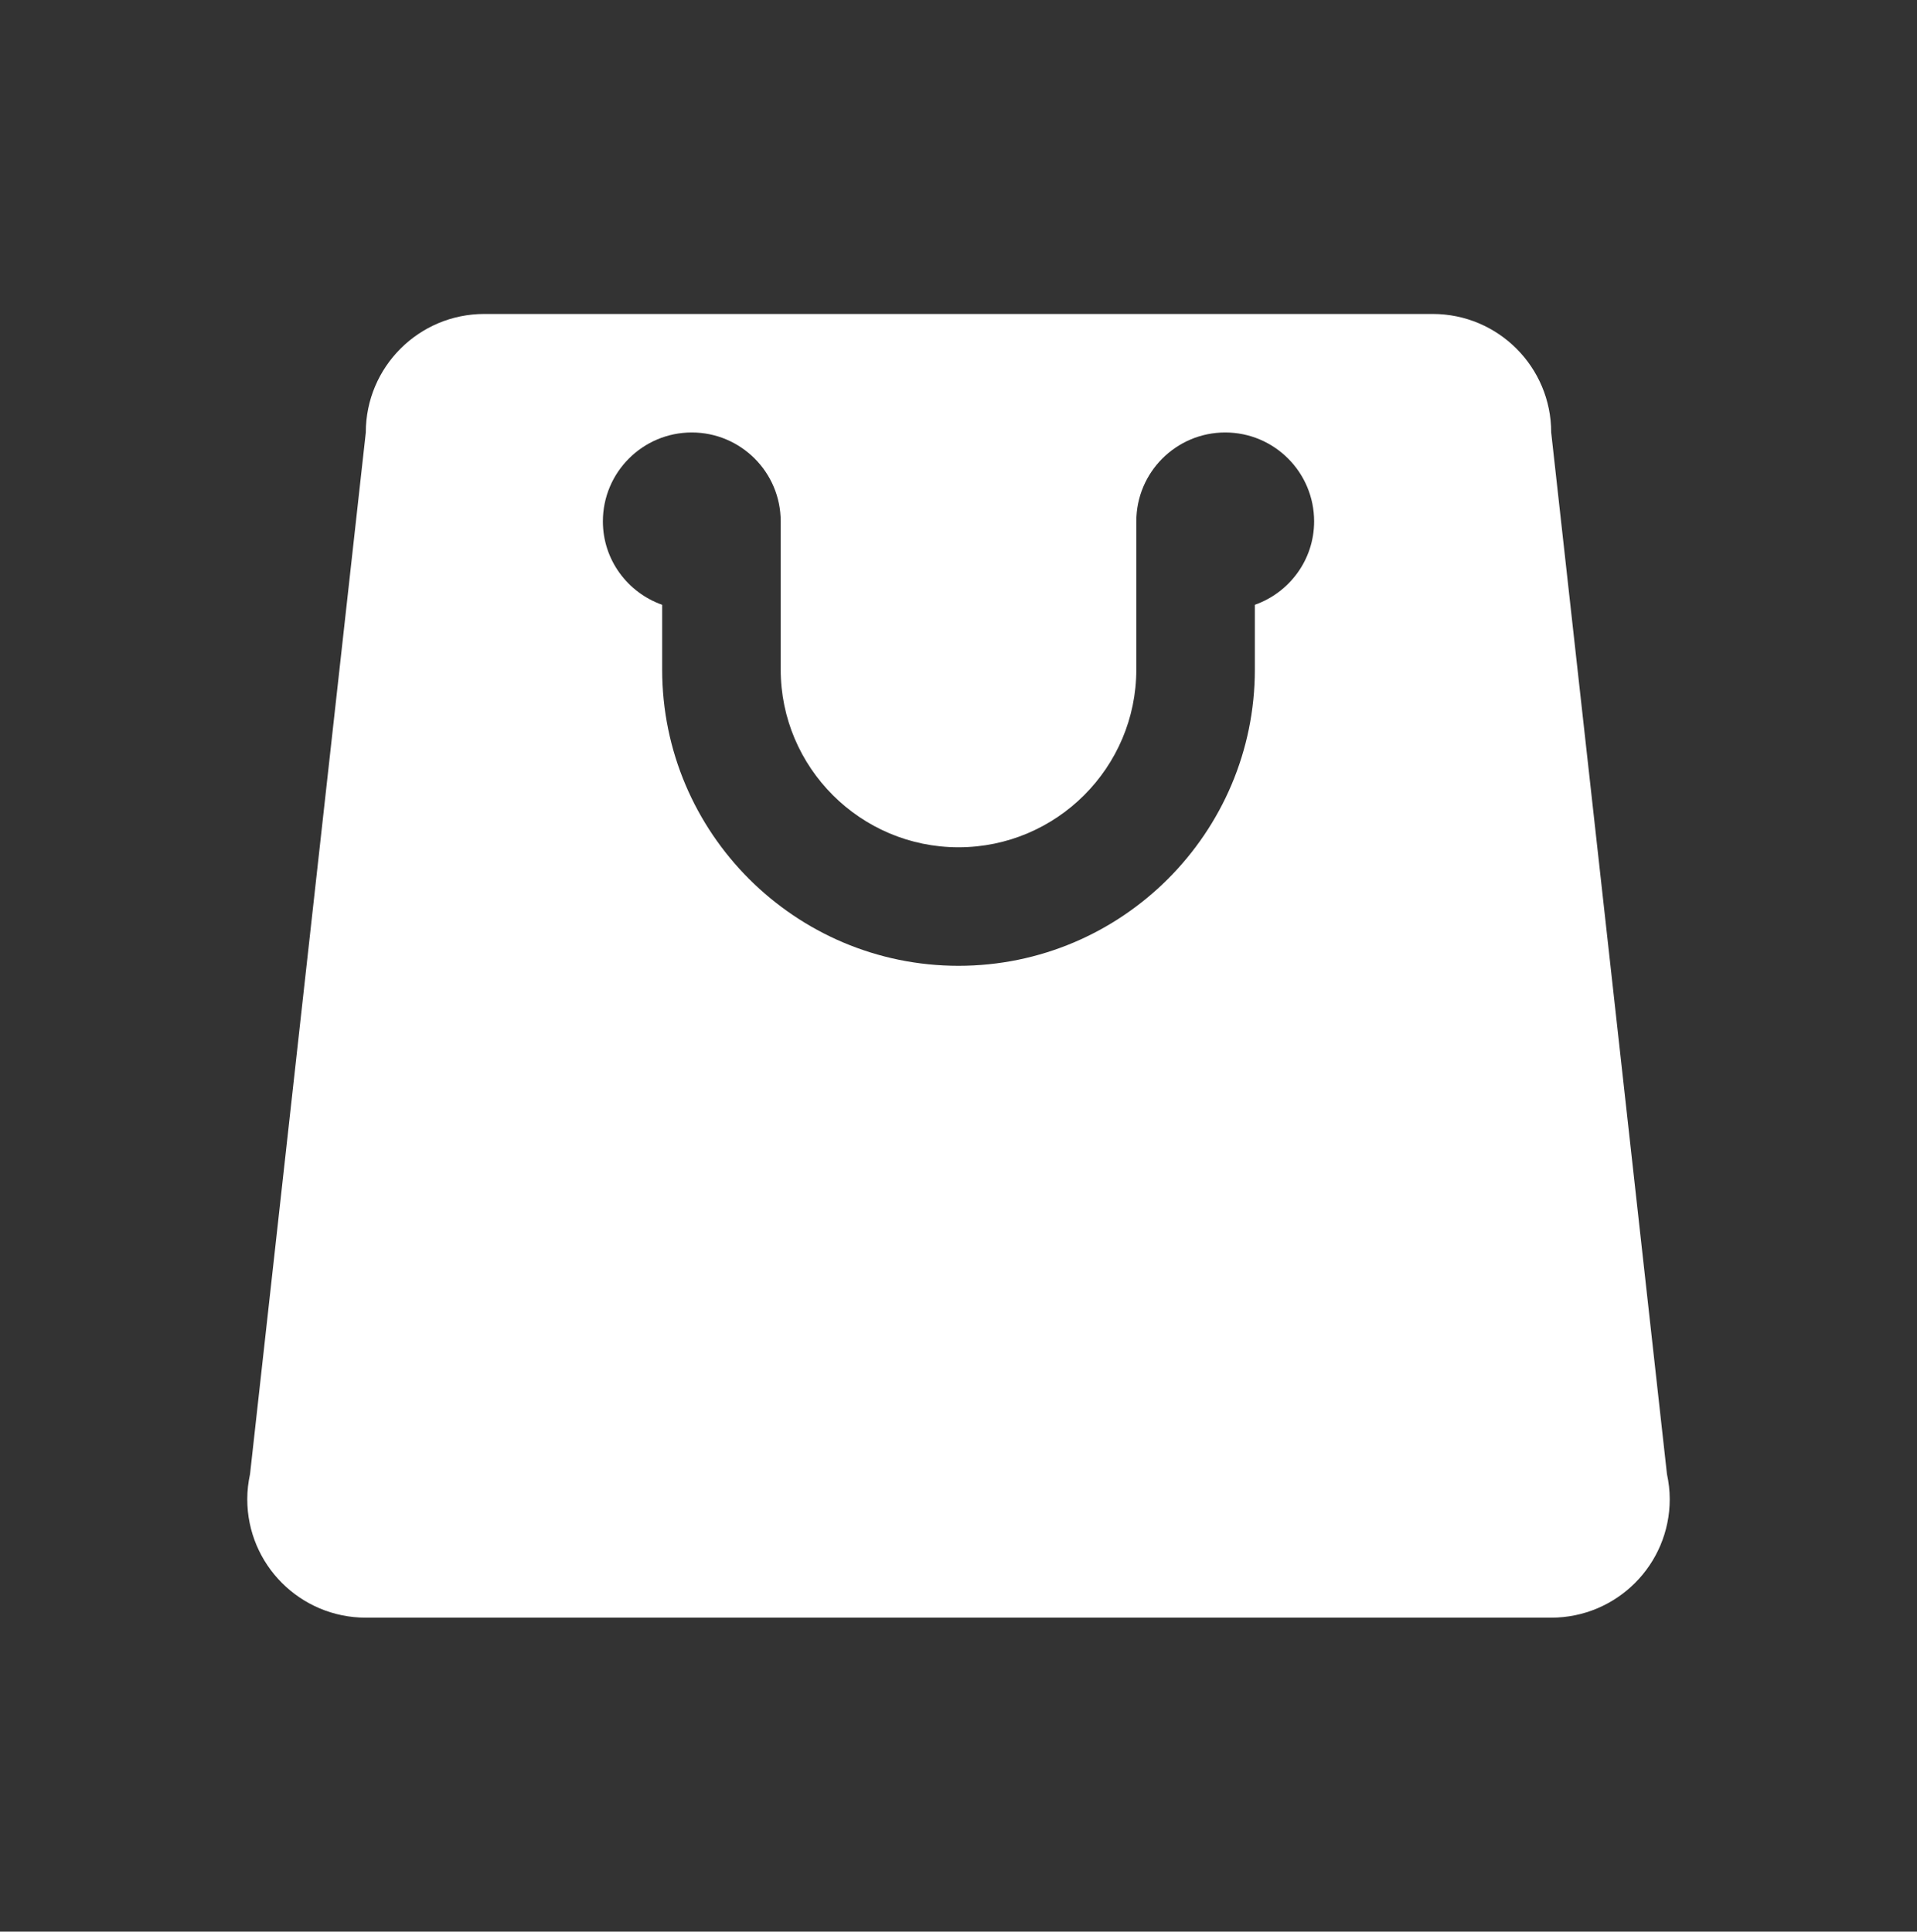 <?xml version="1.0" encoding="UTF-8"?> <svg xmlns="http://www.w3.org/2000/svg" width="128" height="129" viewBox="0 0 128 129" fill="none"><rect x="0" y="0" width="128" height="129" fill="#333333" stroke="none"/> <path d="M111.304 98.439L103.575 28.882C103.575 24.509 100.033 20.967 95.66 20.967H64H32.34C27.967 20.967 24.425 24.509 24.425 28.882L16.696 98.439C16.581 98.981 16.51 99.539 16.51 100.117C16.51 104.49 20.052 108.032 24.425 108.032H64H103.575C107.948 108.032 111.49 104.49 111.49 100.117C111.49 99.539 111.419 98.981 111.304 98.439ZM83.788 40.39V44.712C83.788 55.623 74.911 64.499 64 64.499C53.089 64.499 44.213 55.623 44.213 44.712V40.39C41.913 39.575 40.255 37.398 40.255 34.818C40.255 31.541 42.915 28.882 46.191 28.882C49.468 28.882 52.128 31.541 52.128 34.818V44.712C52.128 51.257 57.454 56.584 64 56.584C70.546 56.584 75.873 51.257 75.873 44.712V34.818C75.873 31.541 78.532 28.882 81.809 28.882C85.086 28.882 87.745 31.541 87.745 34.818C87.745 37.398 86.087 39.575 83.788 40.39Z" fill="white"></path> </svg> 